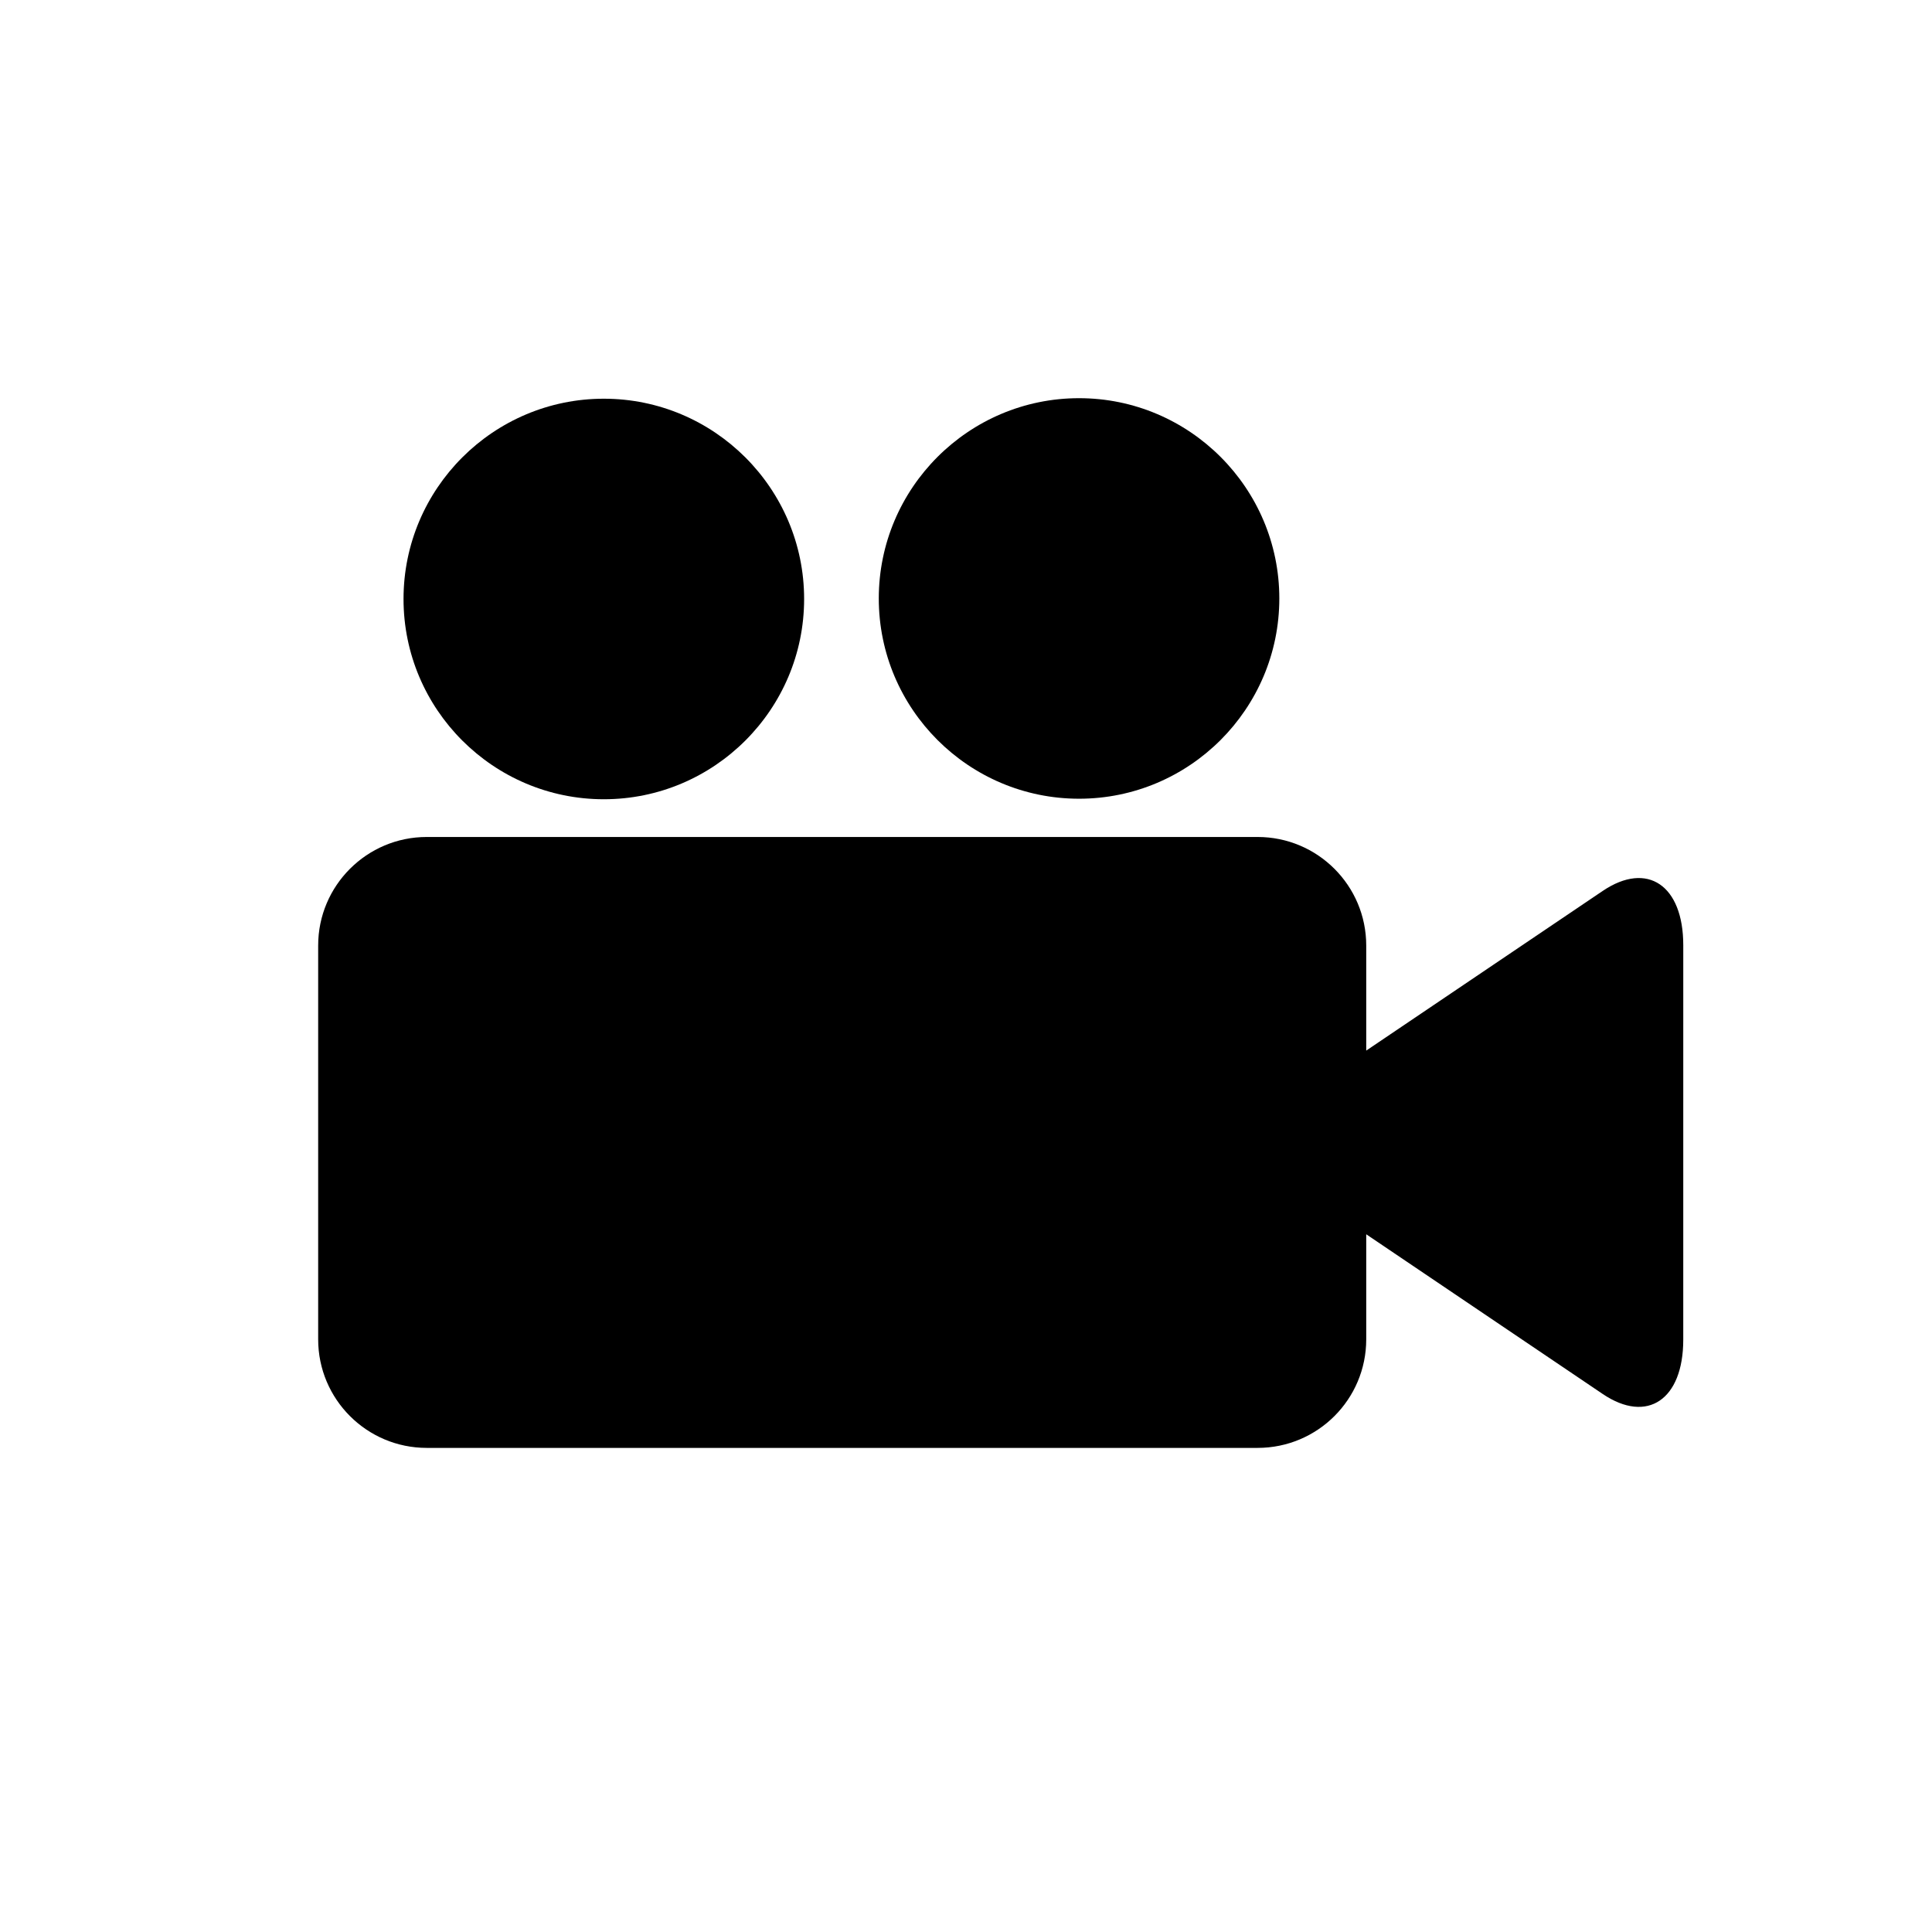 <?xml version="1.0" encoding="UTF-8"?>
<!-- The Best Svg Icon site in the world: iconSvg.co, Visit us! https://iconsvg.co -->
<svg fill="#000000" width="800px" height="800px" version="1.1" viewBox="144 144 512 512" xmlns="http://www.w3.org/2000/svg">
 <g>
  <path d="m304.02 355.81c29.266 0 53.082-23.816 53.082-53.074 0-29.266-23.816-53.074-53.082-53.074s-53.082 23.809-53.082 53.074c0 29.262 23.816 53.074 53.082 53.074z"/>
  <path d="m429.96 355.67c29.266 0 53.074-23.801 53.074-53.074 0-29.258-23.809-53.074-53.074-53.074-29.262 0-53.074 23.816-53.074 53.074 0 29.277 23.812 53.074 53.074 53.074z"/>
  <path d="m568.76 380.09-62.695 42.328v-27.84c0-15.887-12.883-28.77-28.797-28.77h-220.17c-15.883 0-28.781 12.883-28.781 28.77v104.36c0 15.895 12.895 28.77 28.781 28.77h220.17c15.914 0 28.797-12.875 28.797-28.77v-27.84l62.695 42.34c11.781 7.941 21.32 1.496 21.32-14.398l0.004-104.55c0-15.902-9.543-22.34-21.324-14.398z"/>
 </g>
</svg>